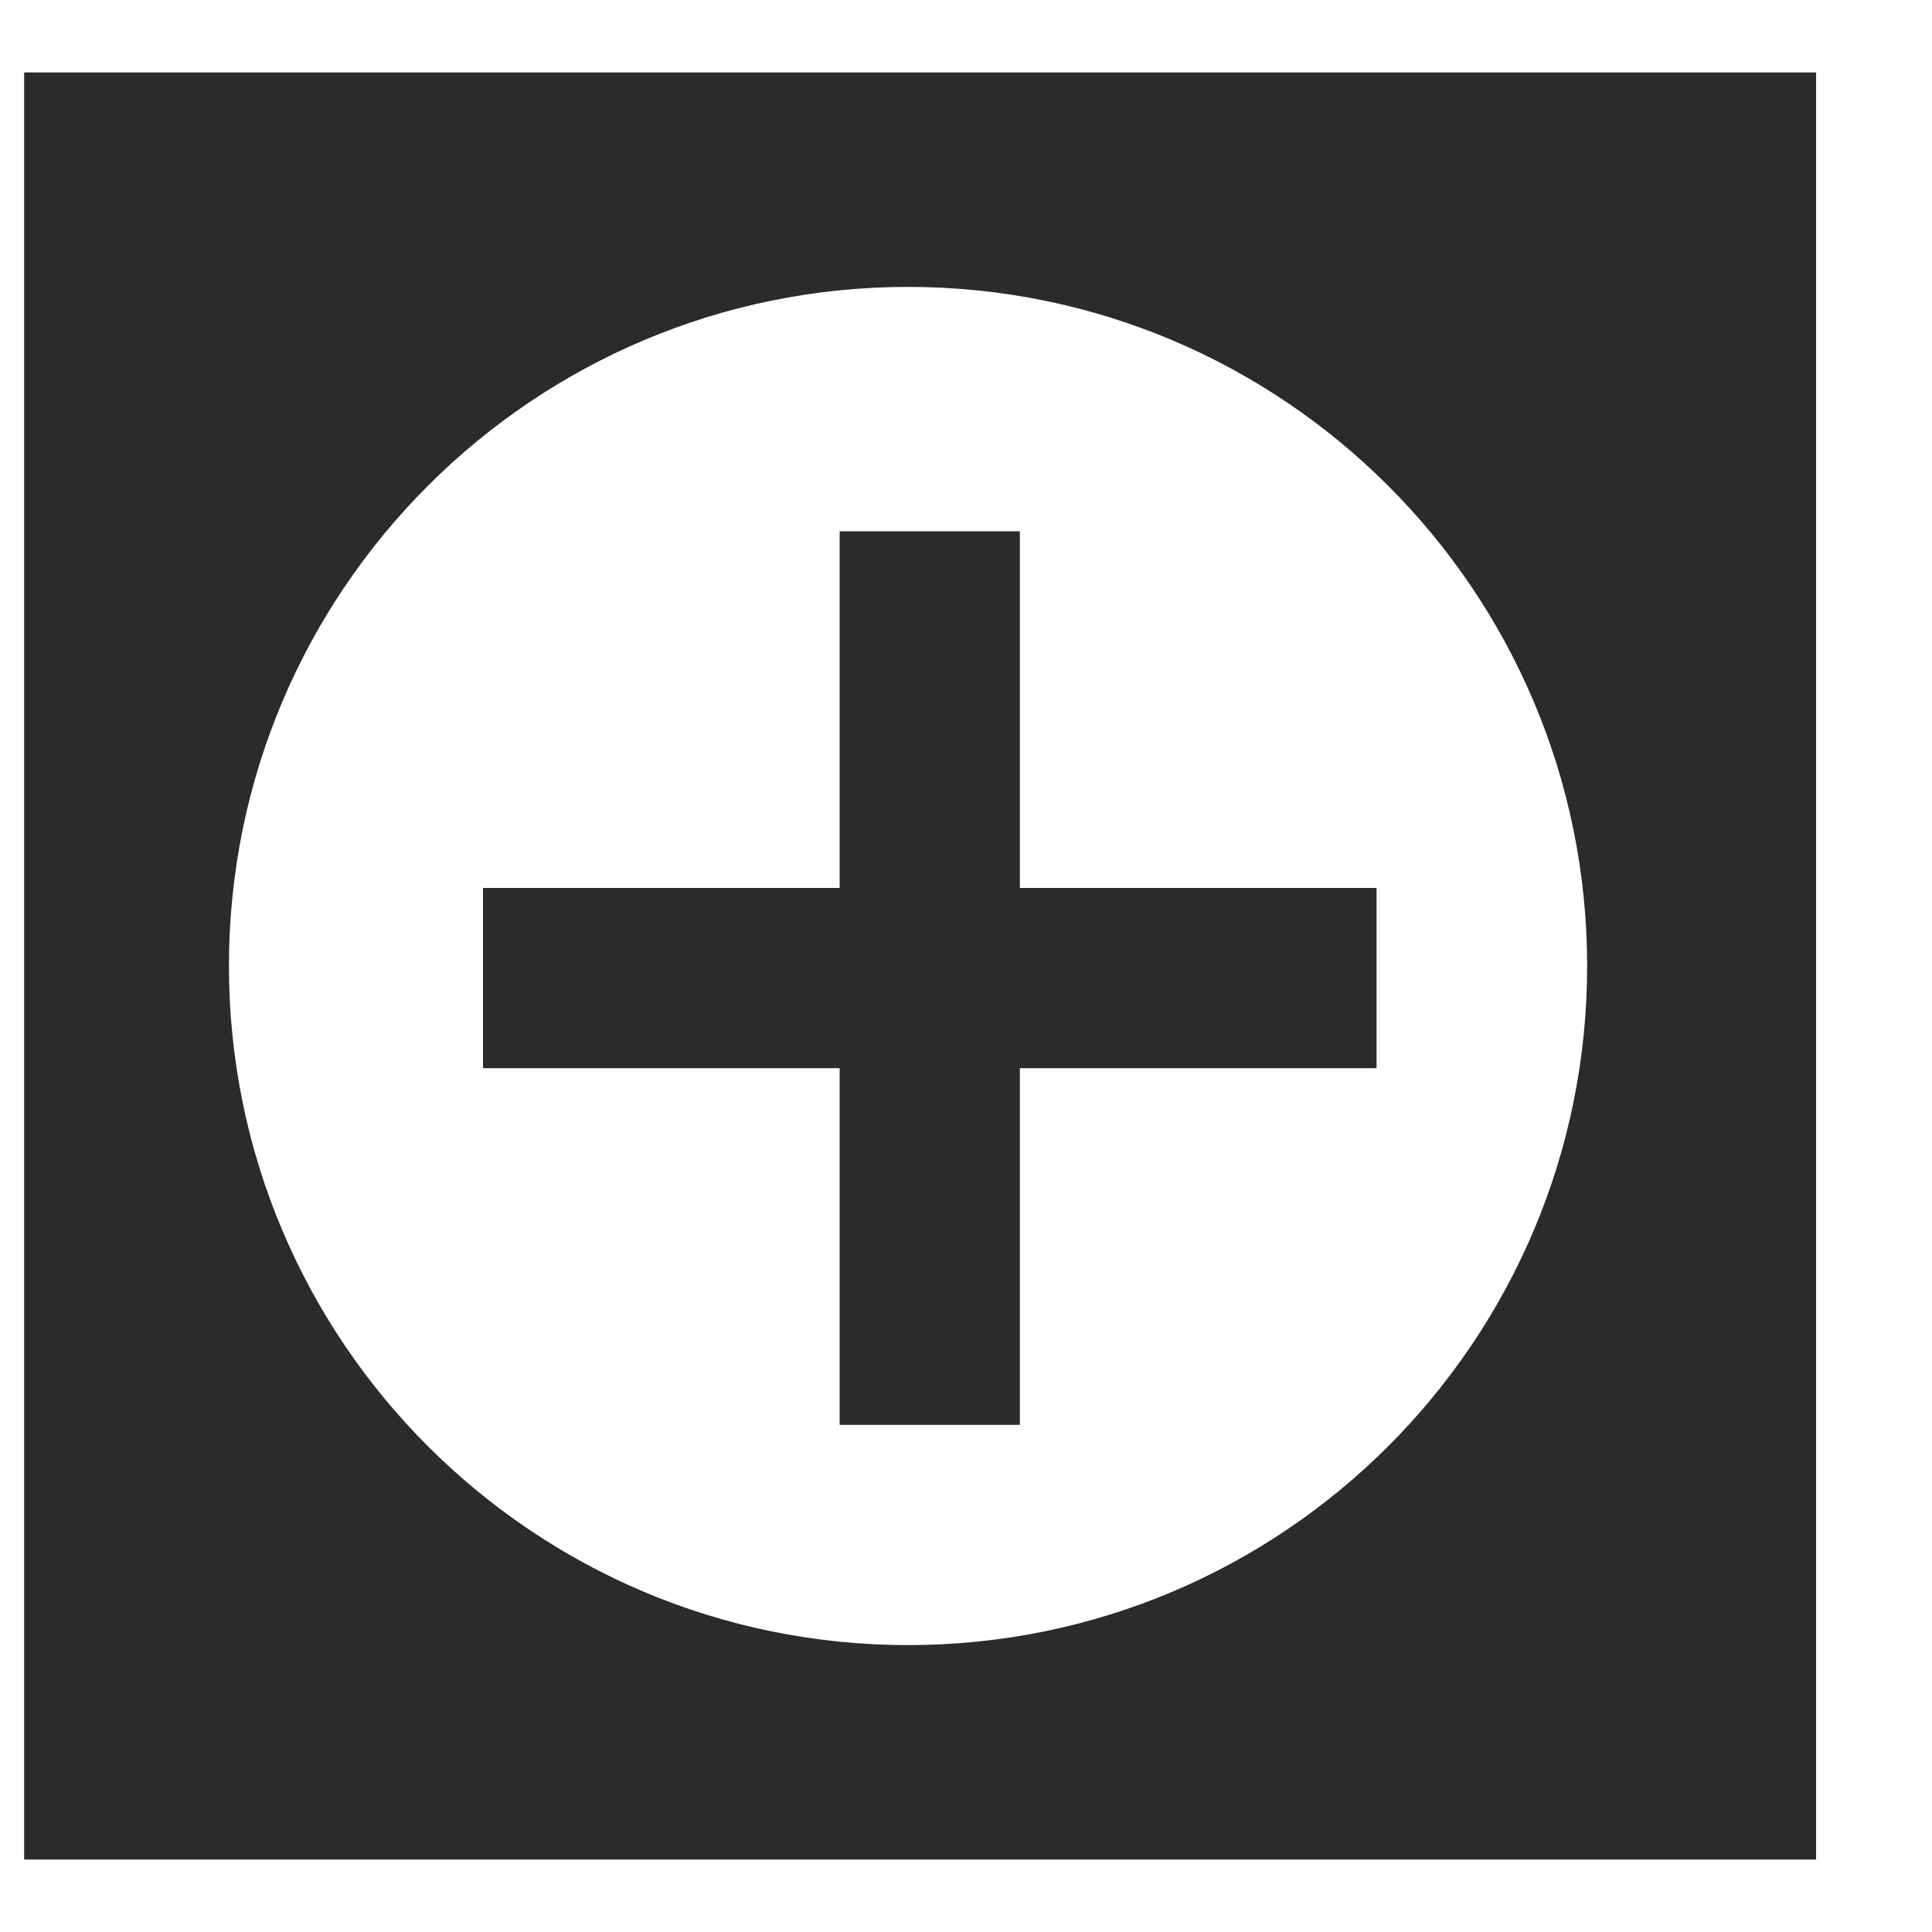 <?xml version="1.0" encoding="UTF-8"?>
<svg width="80px" height="80px" viewBox="0 0 80 80" version="1.1" xmlns="http://www.w3.org/2000/svg" xmlns:xlink="http://www.w3.org/1999/xlink">
    <!-- Generator: Sketch Beta 45 (43276) - http://www.bohemiancoding.com/sketch -->
    <title>icon-health</title>
    <desc>Created with Sketch Beta.</desc>
    <defs></defs>
    <g id="Careers" stroke="none" stroke-width="1" fill="none" fill-rule="evenodd">
        <g id="icon-health">
            <g>
                <rect id="Rectangle-3" fill-opacity="0" fill="#292b2c" x="0" y="0" width="80" height="80"></rect>
                <g id="np_hospital_633849_000000" transform="translate(1, 3)" fill-rule="nonzero" fill="#292b2c">
                    <path d="M74.2,0 L1.42108547e-14,0 L5.61080696e-14,74 L74.2,74 L74.2,0 Z M36.6,65.12 C21.069,65.12 8.48,52.528 8.48,37 C8.48,21.472 21.072,8.88 36.6,8.88 C52.131,8.88 64.72,21.472 64.72,37 C64.72,52.531 52.131,65.12 36.6,65.12 Z" id="Shape"></path>
                    <polygon id="Shape" points="41.231 19 33.769 19 33.769 33.769 19 33.769 19 41.231 33.769 41.231 33.769 56 41.231 56 41.231 41.231 56 41.231 56 33.769 41.231 33.769"></polygon>
                </g>
            </g>
        </g>
    </g>
</svg>